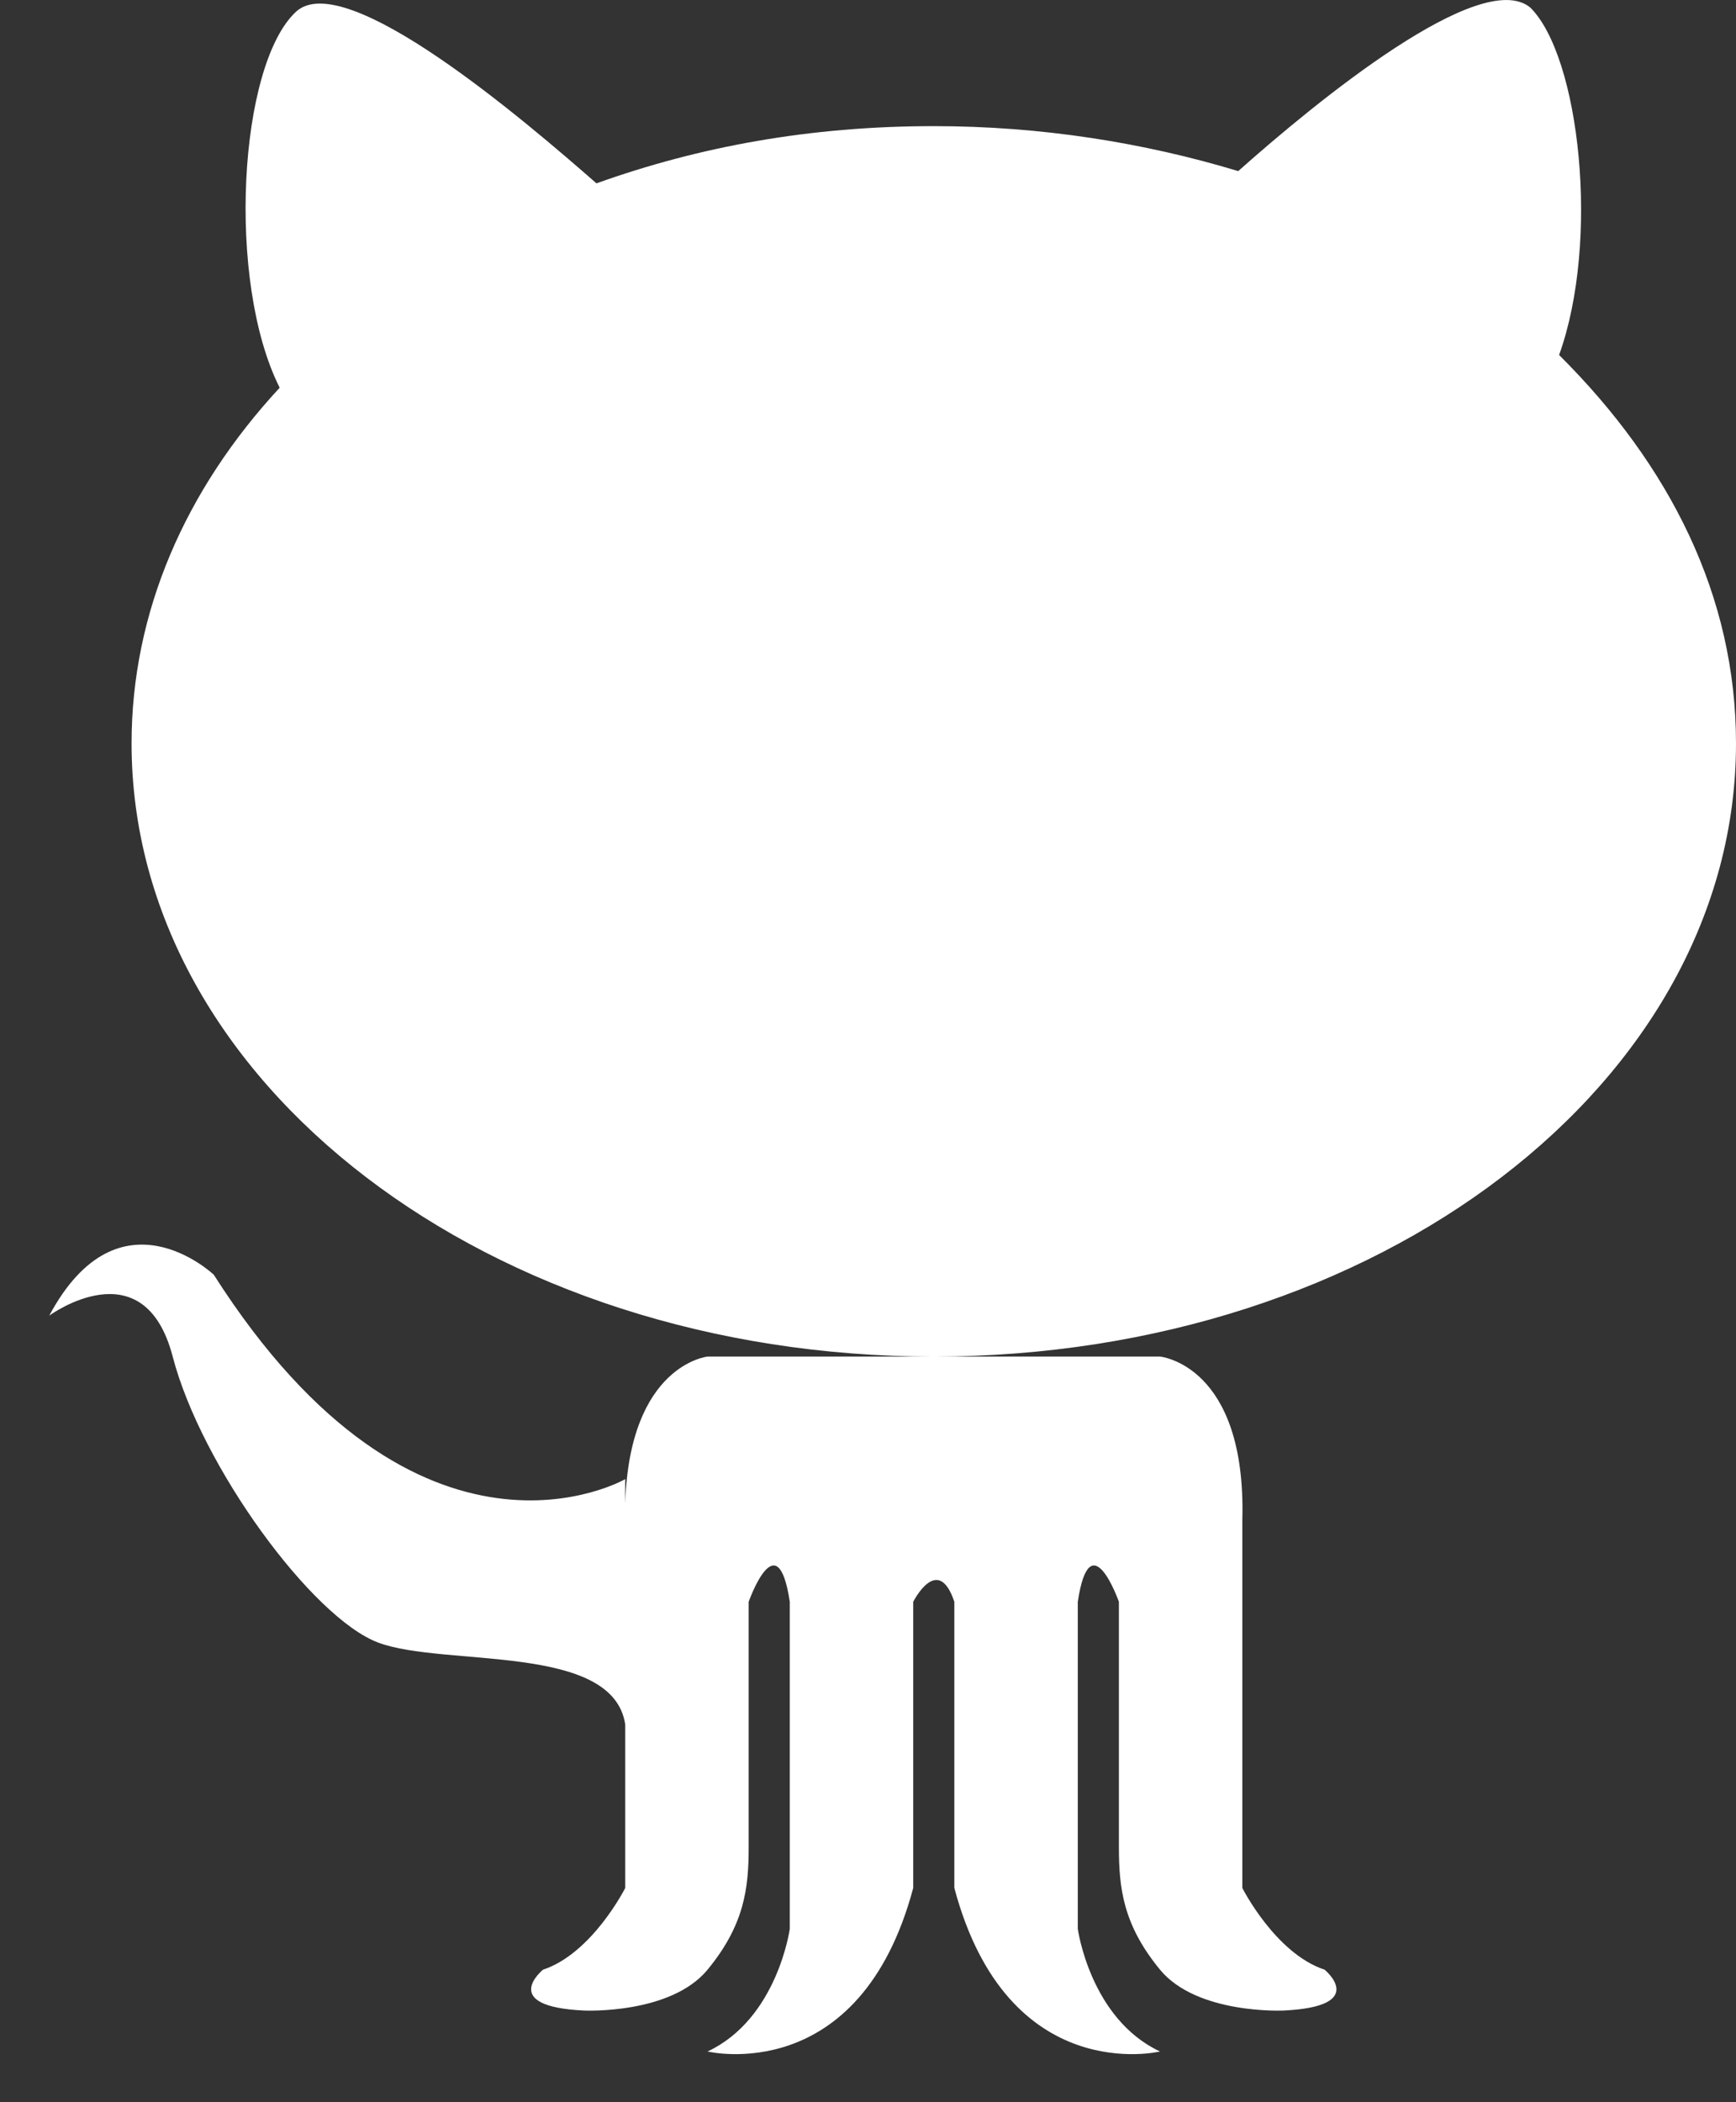 <svg width="19" height="23" viewBox="0 0 19 23" fill="none" xmlns="http://www.w3.org/2000/svg">
<rect x="0" y="0" width="19" height="23" fill="#333333" stroke="none"/>
<path d="M19 8.133C19 11.845 15.083 14.842 10.22 14.842C5.357 14.842 1.44 11.845 1.44 8.133C1.44 6.702 2.025 5.36 3.061 4.242C2.476 3.079 2.611 0.709 3.241 0.127C3.781 -0.364 5.762 1.335 6.528 2.006C7.653 1.603 8.869 1.38 10.22 1.38C11.391 1.38 12.516 1.559 13.552 1.872C14.407 1.111 16.208 -0.364 16.749 0.083C17.289 0.619 17.514 2.632 17.064 3.884C18.279 5.092 19 6.523 19 8.133ZM12.696 14.842C12.696 14.842 13.642 14.931 13.597 16.631V20.656C13.597 20.656 13.957 21.371 14.497 21.55C14.497 21.55 14.993 21.953 14.047 21.997C14.047 21.997 13.102 22.042 12.696 21.55C12.291 21.058 12.246 20.656 12.246 20.208C12.246 19.761 12.246 17.525 12.246 17.525C12.246 17.525 11.931 16.631 11.796 17.525V20.208V21.103C11.796 21.103 11.931 22.087 12.696 22.445C12.696 22.445 11.03 22.847 10.445 20.656V17.525C10.265 16.988 9.995 17.525 9.995 17.525V20.656C9.409 22.847 7.744 22.445 7.744 22.445C8.509 22.087 8.644 21.103 8.644 21.103V20.208V17.525C8.509 16.631 8.194 17.525 8.194 17.525C8.194 17.525 8.194 19.761 8.194 20.208C8.194 20.656 8.149 21.058 7.744 21.55C7.338 22.042 6.393 21.997 6.393 21.997C5.447 21.953 5.943 21.55 5.943 21.55C6.483 21.371 6.843 20.656 6.843 20.656V18.867C6.708 17.972 4.862 18.241 4.141 17.972C3.421 17.704 2.205 16.049 1.89 14.842C1.575 13.634 0.539 14.394 0.539 14.394C1.305 12.963 2.34 13.947 2.34 13.947C4.592 17.48 6.843 16.183 6.843 16.183C6.843 16.183 6.843 16.273 6.843 16.452C6.888 14.931 7.744 14.842 7.744 14.842H9.995H10.22H10.445H12.696Z" fill="white"/>
</svg>
